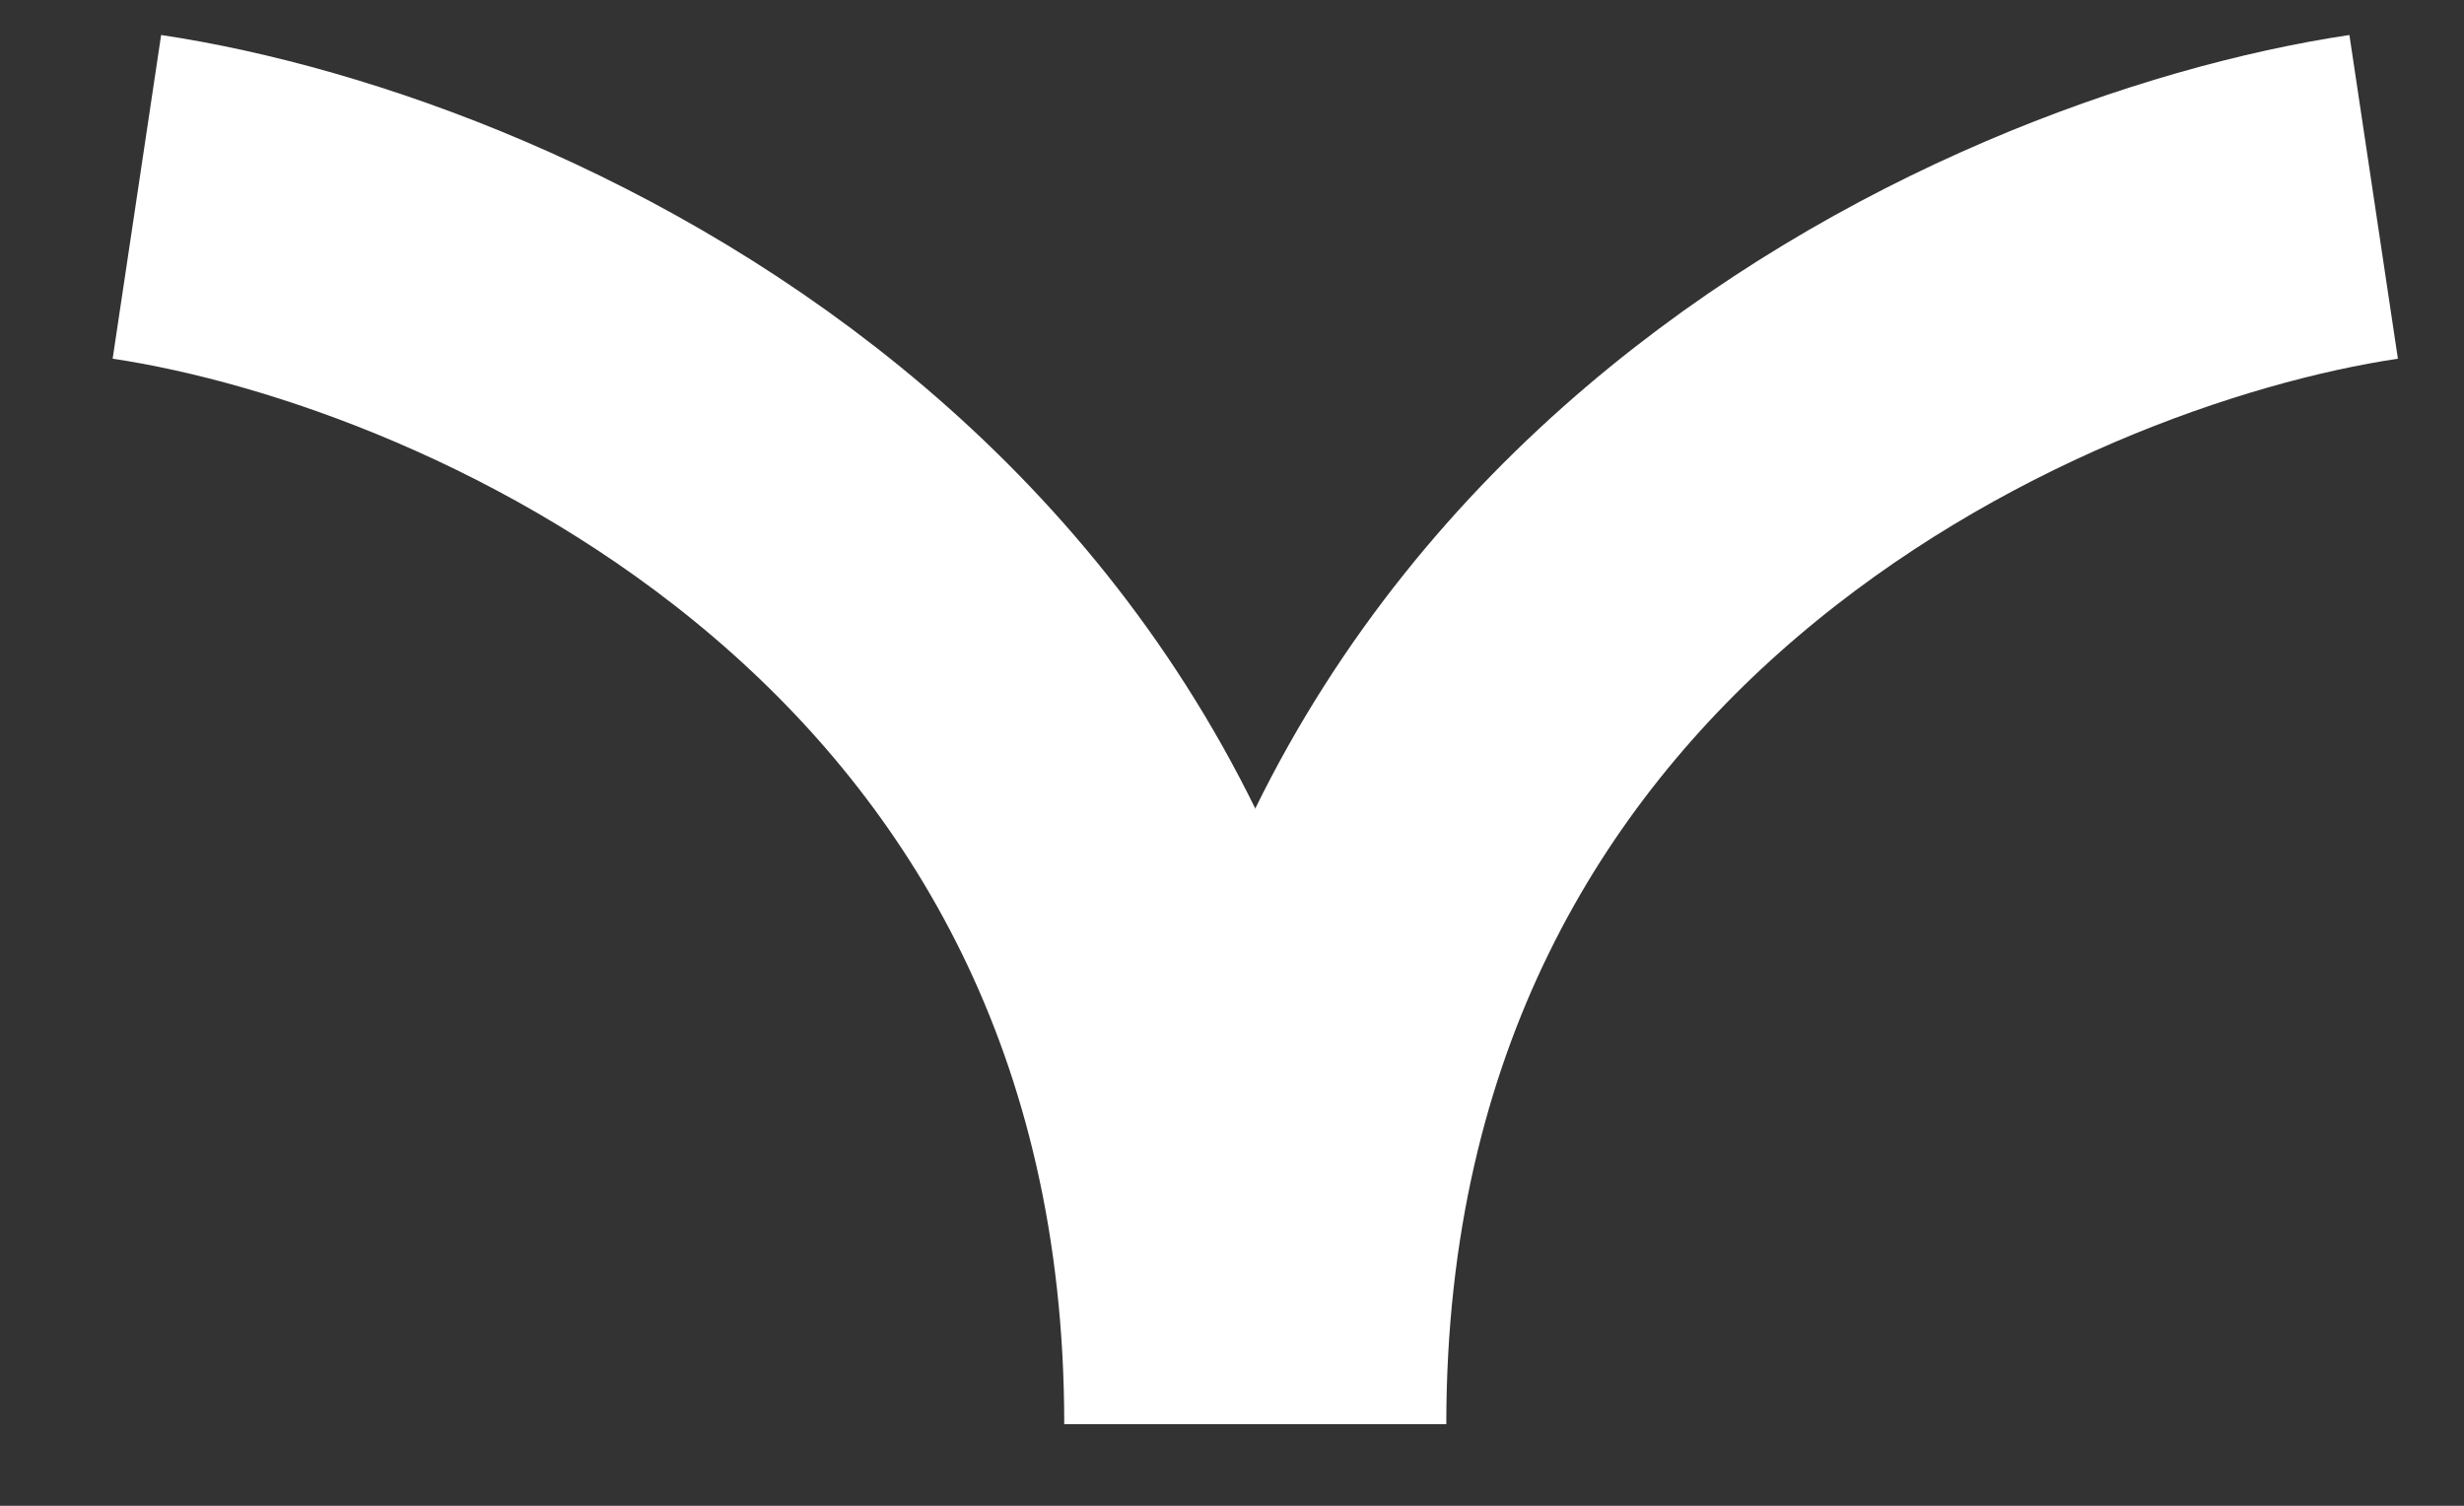 <svg width="18" height="11" viewBox="0 0 18 11" fill="none" xmlns="http://www.w3.org/2000/svg">
    <rect x="0" y="0" width="18" height="11" fill="#333333" stroke="none"/>
    <path d="M1 1.438C3.657 1.836 8.97 4.187 8.97 10.404" stroke="white" stroke-width="2.391"/>
    <path d="M17.34 1.438C14.683 1.836 9.37 4.187 9.37 10.404" stroke="white" stroke-width="2.391"/>
</svg>
